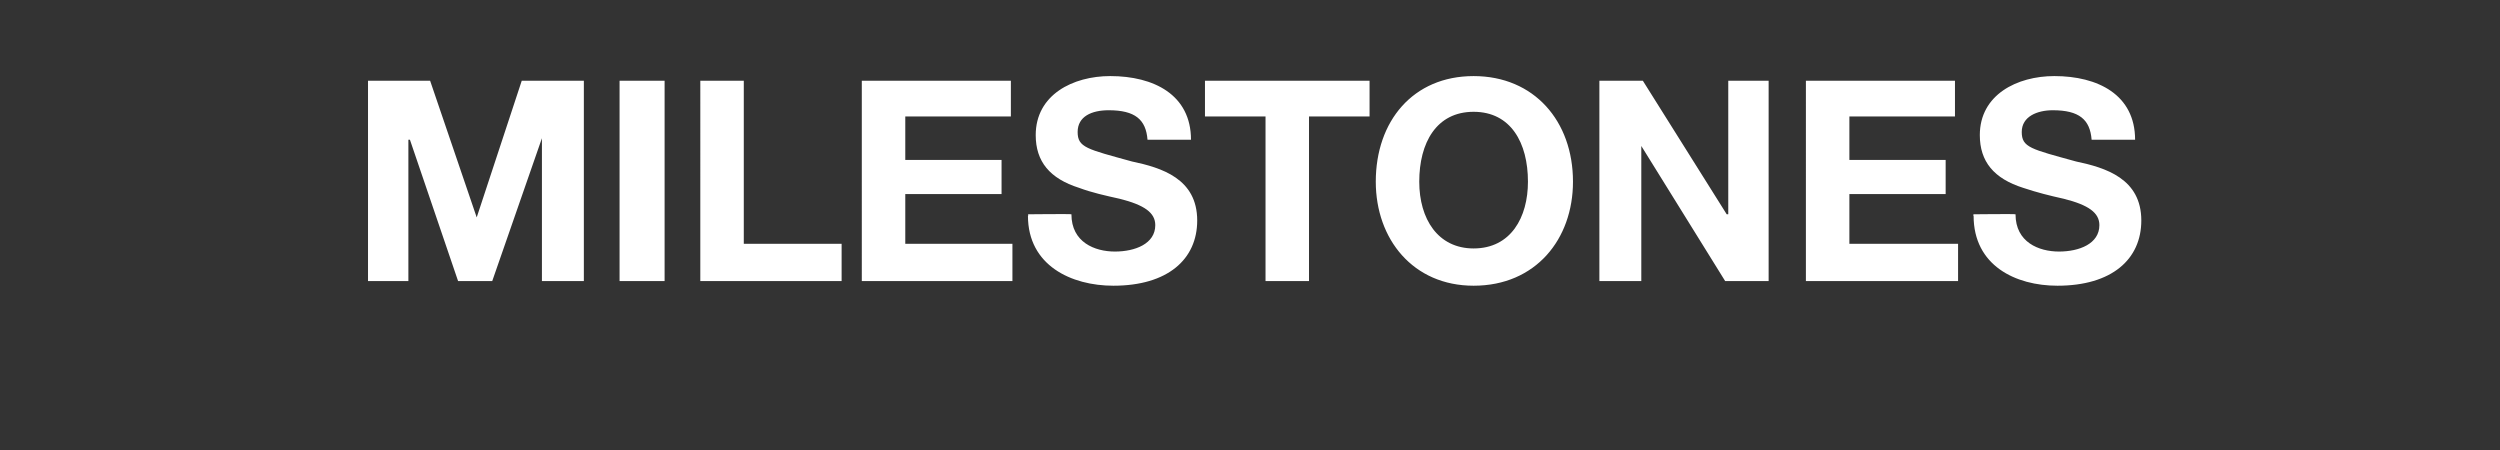 <?xml version="1.0" standalone="no"?><!DOCTYPE svg PUBLIC "-//W3C//DTD SVG 1.1//EN" "http://www.w3.org/Graphics/SVG/1.1/DTD/svg11.dtd"><svg xmlns="http://www.w3.org/2000/svg" version="1.1" width="161px" height="29px" viewBox="0 -1 161 29" style="top:-1px"><rect x="0" y="-1" width="161" height="29" fill="#333333" stroke="none"/><desc>MILESTONES</desc><defs/><g id="Polygon183496"><path d="m27.7 4.2l3 8.8l2.9-8.8h4v12.9h-2.7V7.9l-3.2 9.2h-2.2L26.4 8h-.1v9.1h-2.6V4.2h4zm15.1 0v12.9h-2.9V4.2h2.9zm5.1 0v10.5h6.3v2.4h-9.1V4.2h2.8zm17.2 0v2.3h-6.8v2.8h6.2v2.2h-6.2v3.2h6.9v2.4h-9.7V4.2h9.6zM76.7 8h-2.8c-.1-1.3-.8-1.9-2.5-1.9c-1.1 0-2 .4-2 1.4c0 1 .6 1.1 3.5 1.9c1.9.4 4.2 1.1 4.2 3.8c0 2.5-1.9 4.2-5.4 4.2c-2.7 0-5.5-1.3-5.5-4.5c.05-.04 0-.1 0-.1c0 0 2.79-.03 2.8 0c0 1.8 1.5 2.4 2.8 2.4c1.3 0 2.6-.5 2.6-1.7c0-.8-.7-1.3-2.3-1.7c-.9-.2-1.8-.4-2.6-.7c-1.9-.6-2.8-1.7-2.8-3.4c0-2.6 2.4-3.8 4.8-3.8c2.8 0 5.2 1.2 5.2 4.1zm11.5-3.8v2.3h-3.9v10.6h-2.8V6.5h-3.9V4.2h10.6zm13.1 6.5c0 3.7-2.4 6.7-6.4 6.7c-3.9 0-6.3-3-6.3-6.7c0-3.9 2.4-6.8 6.3-6.8c3.9 0 6.4 2.9 6.4 6.8zM94.9 15c2.4 0 3.5-2 3.5-4.3c0-2.5-1.1-4.5-3.5-4.5c-2.4 0-3.5 2-3.5 4.5c0 2.4 1.2 4.3 3.5 4.3zm10.9-10.8l5.4 8.6h.1V4.2h2.6v12.9h-2.8l-5.4-8.7v8.7H103V4.2h2.8zm20.1 0v2.3h-6.8v2.8h6.2v2.2h-6.2v3.2h7v2.4h-9.8V4.2h9.6zM137.5 8h-2.8c-.1-1.3-.8-1.9-2.5-1.9c-1 0-2 .4-2 1.4c0 1 .6 1.1 3.5 1.9c1.9.4 4.2 1.1 4.2 3.8c0 2.5-1.9 4.2-5.4 4.2c-2.7 0-5.4-1.3-5.4-4.5c-.05-.04 0-.1 0-.1c0 0 2.7-.03 2.7 0c0 1.8 1.5 2.4 2.8 2.4c1.3 0 2.6-.5 2.6-1.7c0-.8-.7-1.3-2.3-1.7c-.9-.2-1.7-.4-2.6-.7c-1.9-.6-2.8-1.7-2.8-3.4c0-2.6 2.4-3.8 4.8-3.8c2.8 0 5.2 1.2 5.2 4.1z" stroke="none" fill="#ffffff"/></g></svg>